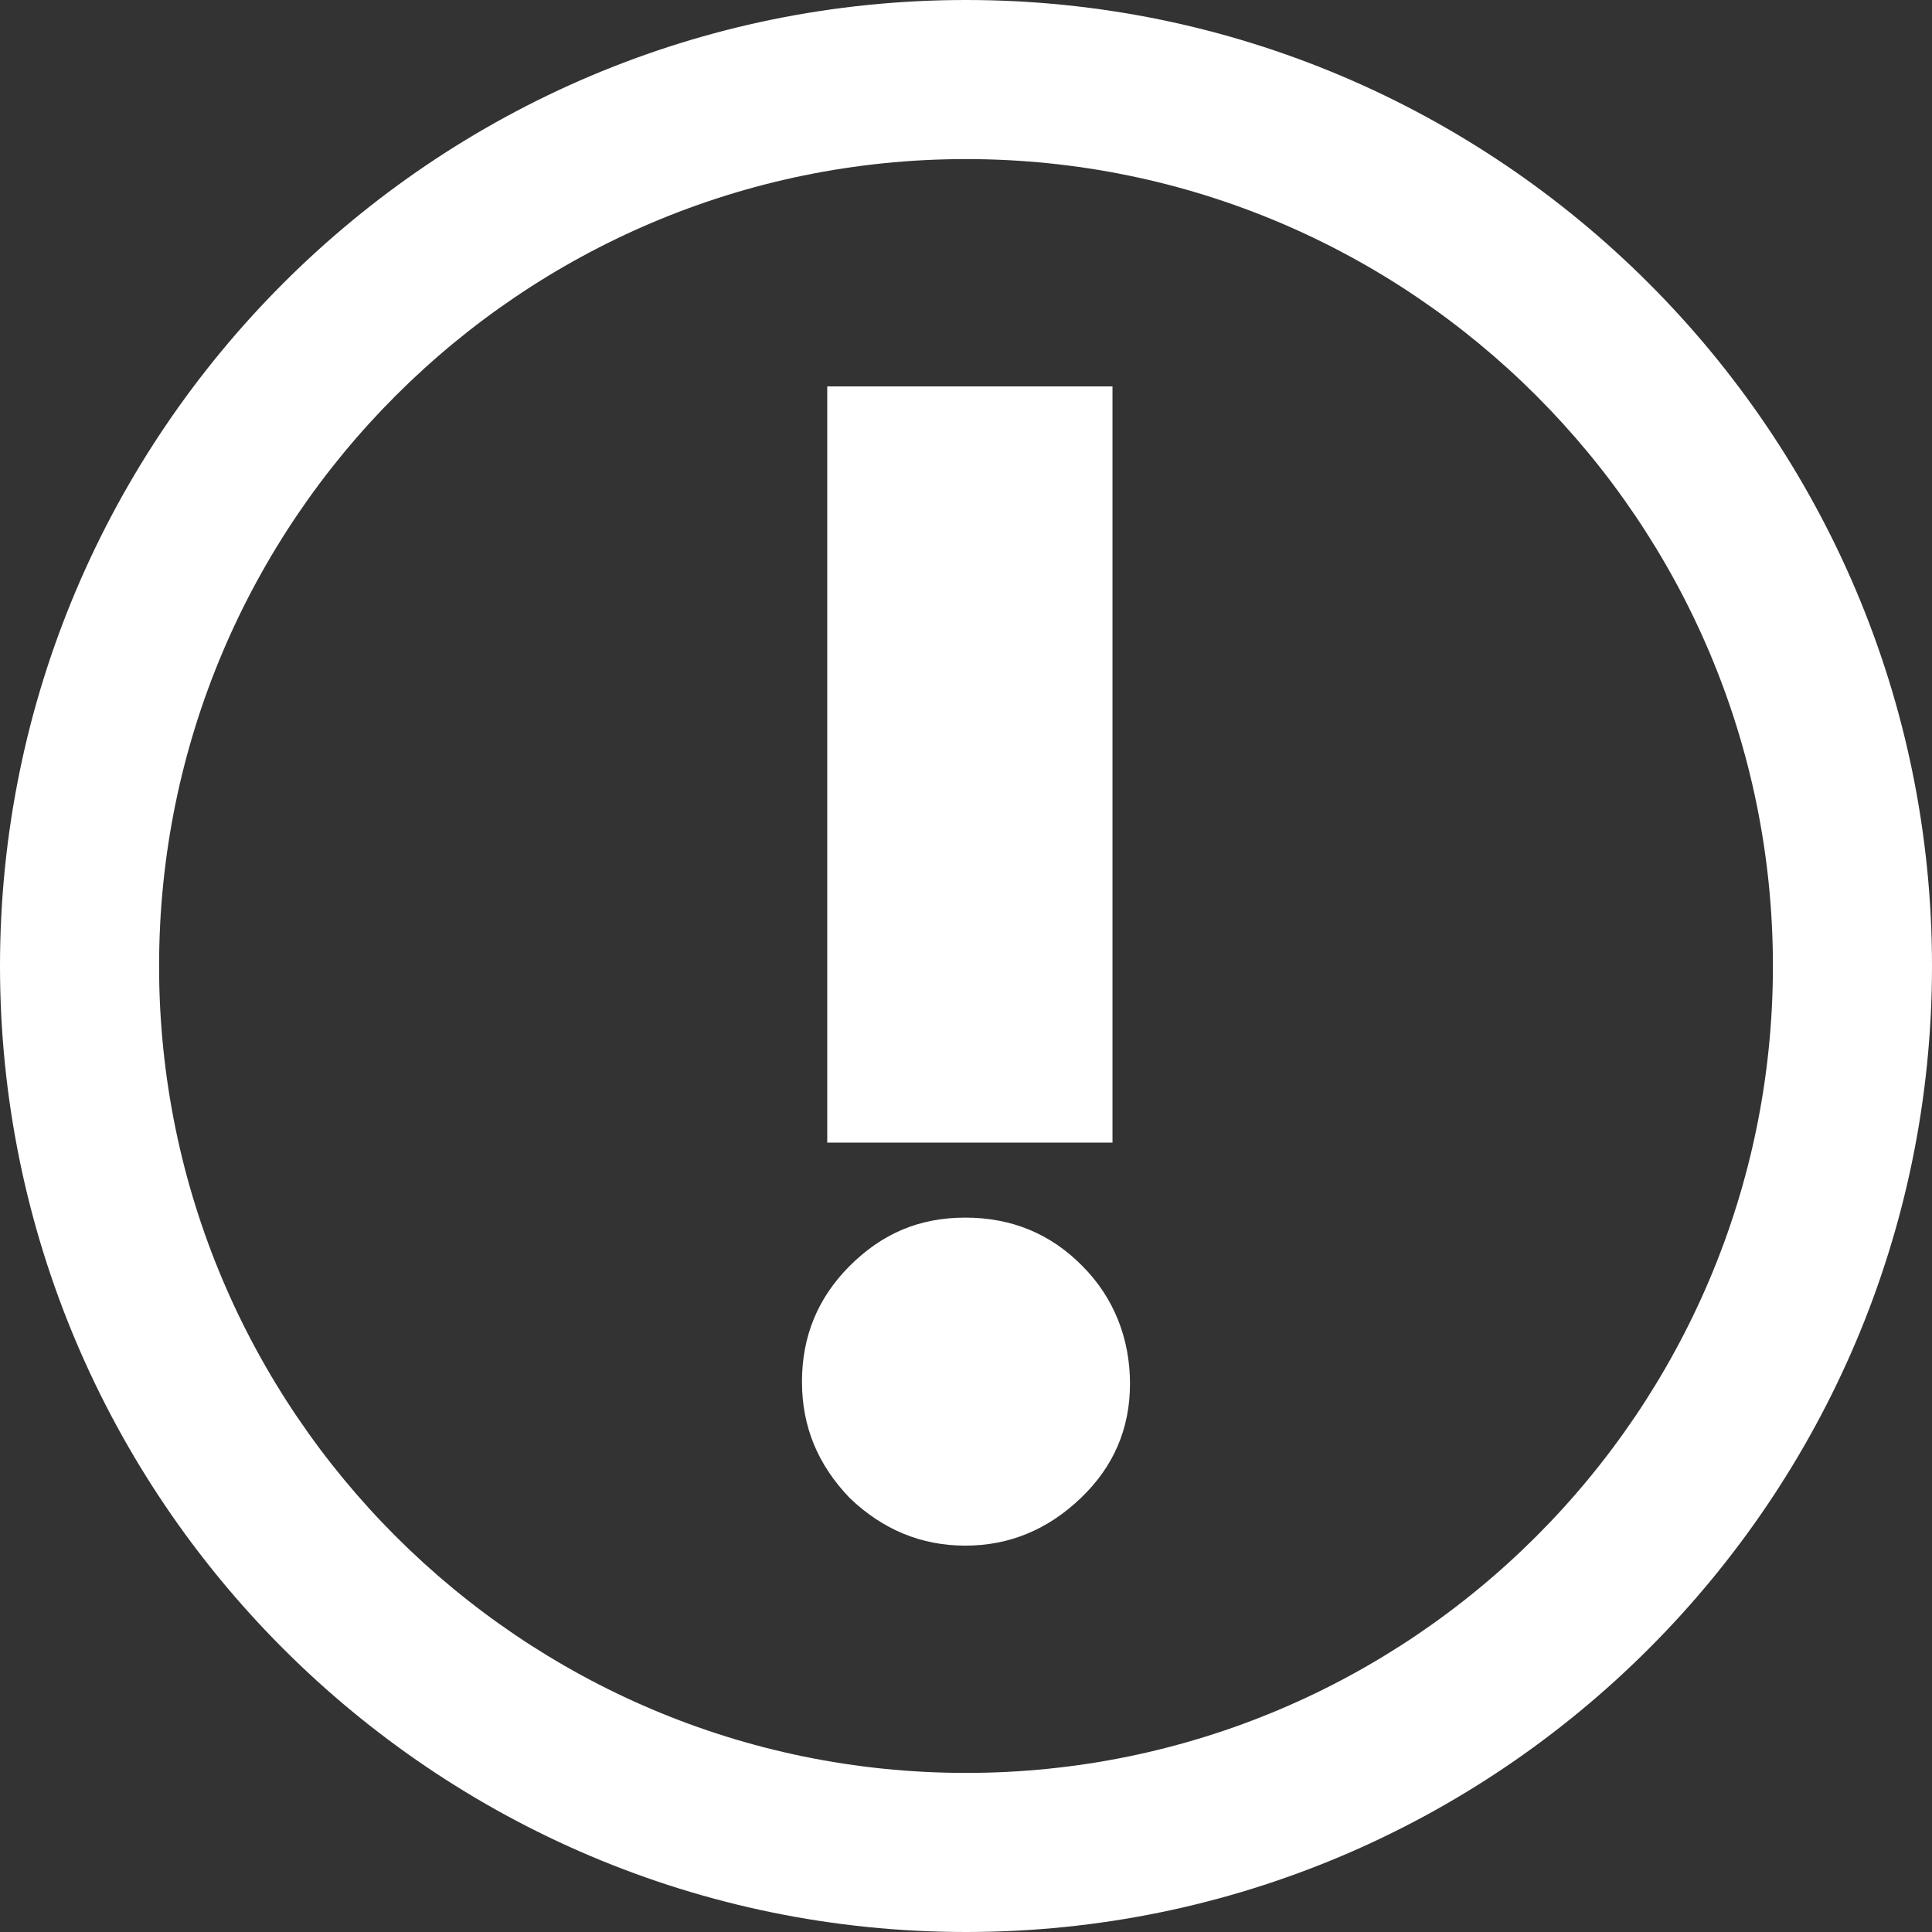 <?xml version="1.0" encoding="UTF-8"?>
<svg id="Livello_1" data-name="Livello 1" xmlns="http://www.w3.org/2000/svg" version="1.1" viewBox="0 0 500 500">
  <rect x="0" y="0" width="500" height="500" fill="#333333" stroke="none"/>
  <defs>
    <style>
      .cls-1 {
        fill: #fff;
        stroke-width: 0px;
      }
    </style>
  </defs>
  <path class="cls-1" d="M287.91,100h-73.82v195.71h73.82V100ZM280.11,327.63c-8.22-8.34-18.32-12.51-30.29-12.51s-21.58,4.17-29.93,12.51c-8.22,8.22-12.34,18.2-12.34,29.93s4.12,21.53,12.34,30.11c8.58,8.22,18.56,12.34,29.93,12.34s21.34-4.12,29.92-12.34c8.46-8.1,12.7-17.96,12.7-29.56s-4.11-22.25-12.33-30.47"/>
  <path class="cls-1" d="M250,500C112.15,500,0,387.85,0,250S112.15,0,250,0s250,112.15,250,250-112.15,250-250,250ZM250,41.17c-115.15,0-208.83,93.68-208.83,208.83s93.68,208.83,208.83,208.83,208.83-93.68,208.83-208.83S365.15,41.17,250,41.17Z"/>
</svg>